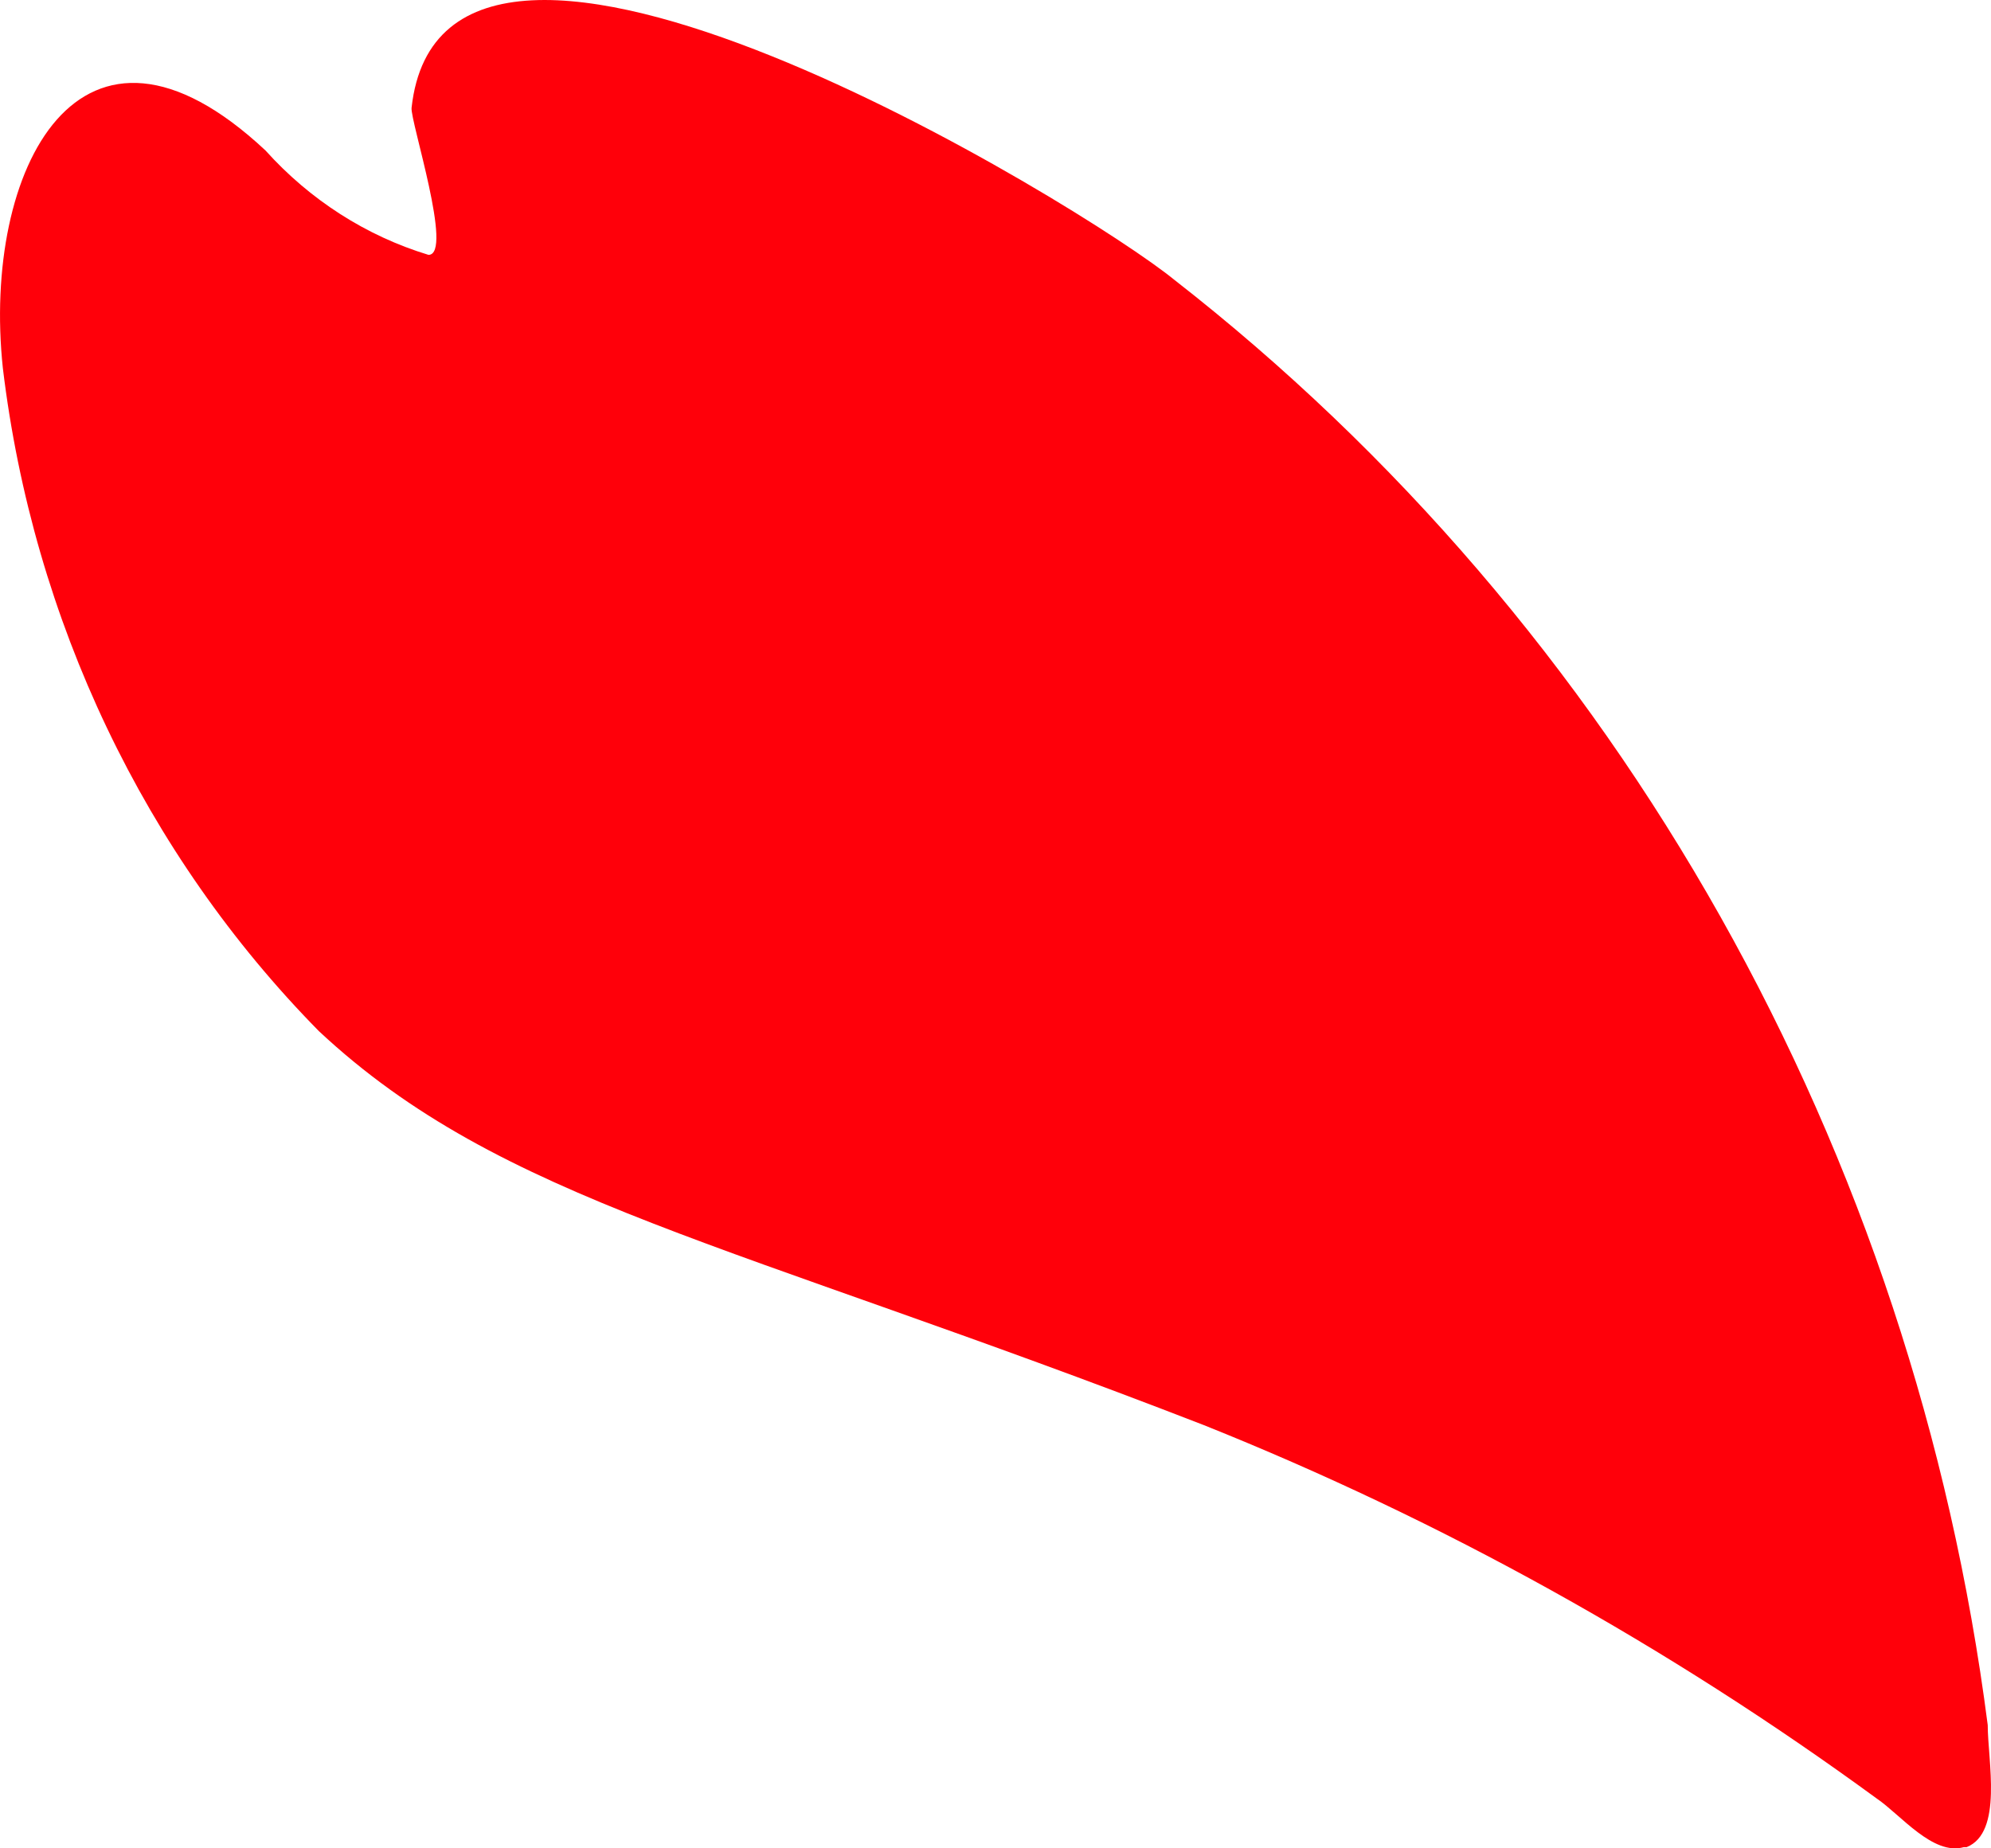 <svg width="28" height="26" viewBox="0 0 28 26" fill="none" xmlns="http://www.w3.org/2000/svg">
<path d="M27.619 25.983C27.184 26.107 26.73 25.528 26.394 25.3C23.456 23.152 20.278 21.387 16.931 20.047C10.273 17.462 7.053 16.904 4.485 14.505C2.034 12.014 0.466 8.725 0.04 5.177C-0.257 2.385 1.126 -0.324 3.734 2.117C4.359 2.812 5.15 3.319 6.026 3.585C6.381 3.585 5.769 1.703 5.788 1.517C6.243 -2.619 15.251 2.902 16.516 3.937C19.619 6.357 22.23 9.402 24.194 12.893C26.159 16.384 27.437 20.251 27.954 24.266C27.954 24.763 28.172 25.776 27.658 25.983H27.619Z" fill="#FF000A"/>
</svg>
